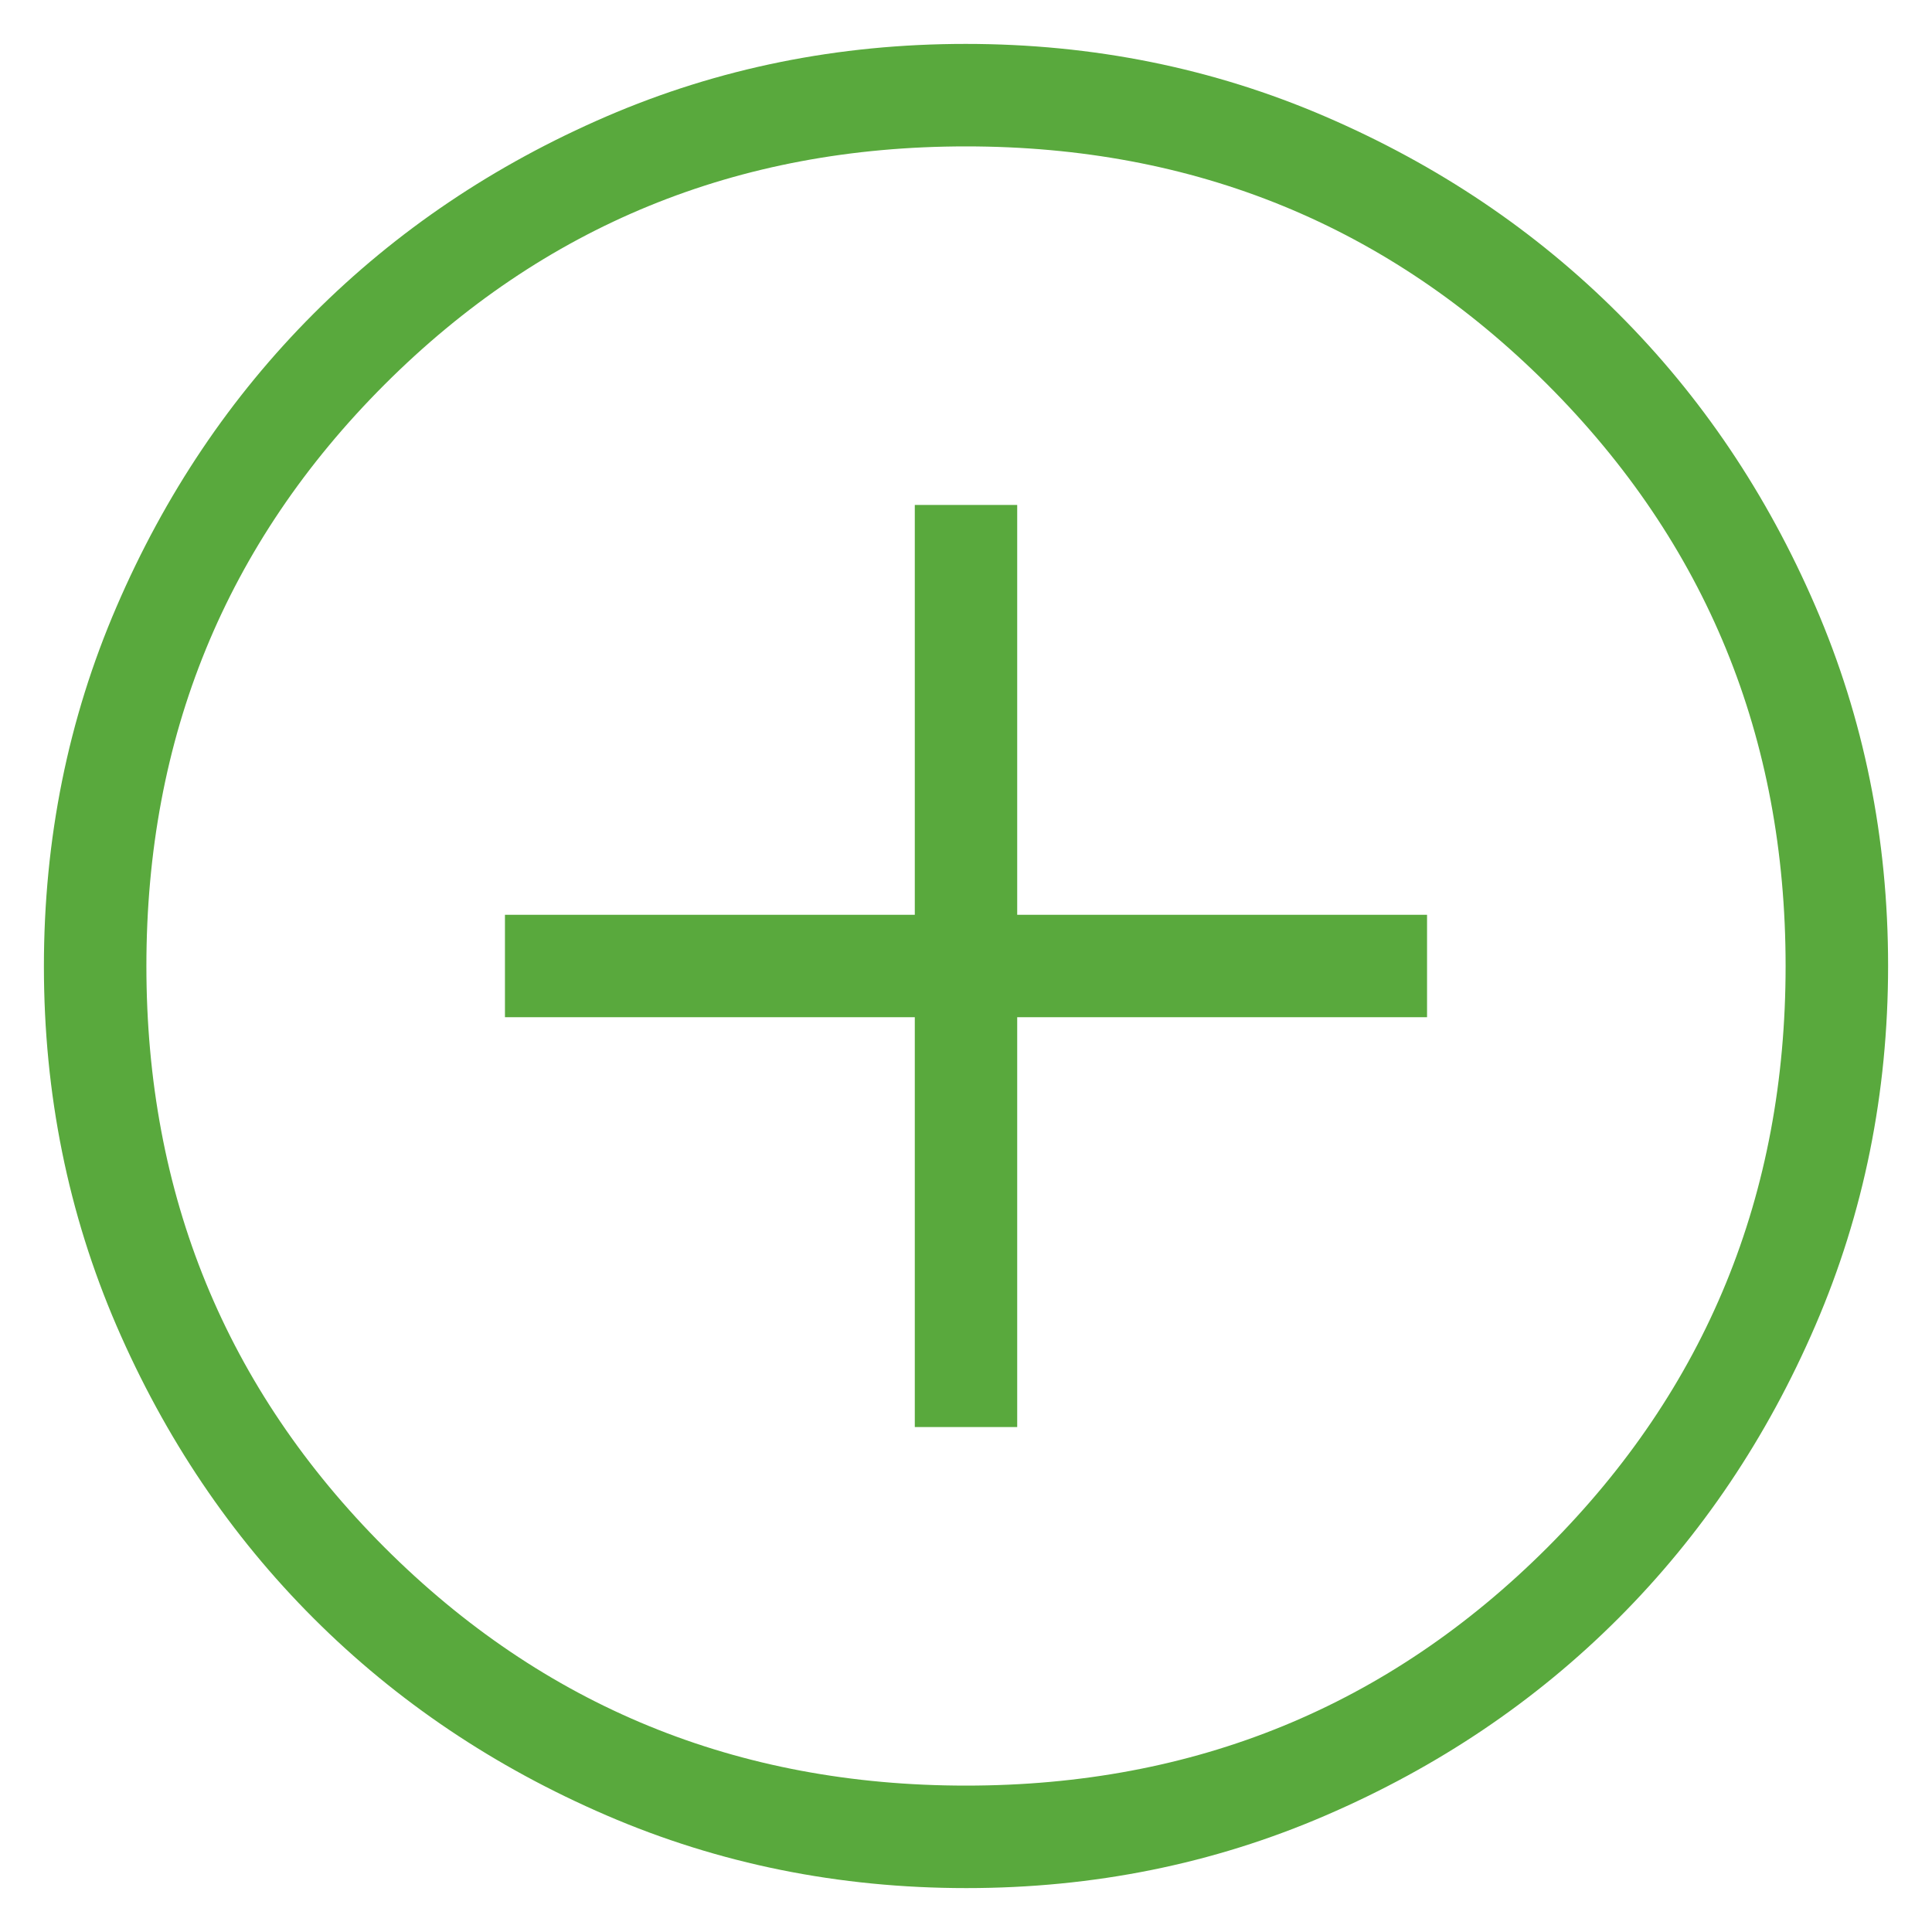 <svg width="22" height="22" viewBox="0 0 22 22" fill="none" xmlns="http://www.w3.org/2000/svg">
<path d="M10.417 16.25H11.583V11.583H16.25V10.417H11.583V5.75H10.417V10.417H5.75V11.583H10.417V16.25ZM11.004 21.5C9.552 21.5 8.187 21.224 6.909 20.673C5.63 20.122 4.519 19.375 3.573 18.43C2.627 17.485 1.879 16.374 1.327 15.097C0.776 13.82 0.5 12.456 0.5 11.004C0.5 9.552 0.776 8.187 1.327 6.909C1.878 5.63 2.625 4.519 3.57 3.573C4.515 2.627 5.626 1.879 6.903 1.327C8.18 0.776 9.544 0.5 10.996 0.5C12.448 0.5 13.813 0.776 15.091 1.327C16.37 1.878 17.481 2.625 18.427 3.57C19.373 4.515 20.121 5.626 20.672 6.903C21.224 8.18 21.5 9.544 21.5 10.996C21.5 12.448 21.224 13.813 20.673 15.091C20.122 16.37 19.375 17.481 18.43 18.427C17.485 19.373 16.374 20.121 15.097 20.672C13.82 21.224 12.456 21.5 11.004 21.5ZM11 20.333C13.606 20.333 15.812 19.429 17.621 17.621C19.429 15.812 20.333 13.606 20.333 11C20.333 8.394 19.429 6.188 17.621 4.379C15.812 2.571 13.606 1.667 11 1.667C8.394 1.667 6.188 2.571 4.379 4.379C2.571 6.188 1.667 8.394 1.667 11C1.667 13.606 2.571 15.812 4.379 17.621C6.188 19.429 8.394 20.333 11 20.333Z" fill="#59A93D"/>
</svg>
